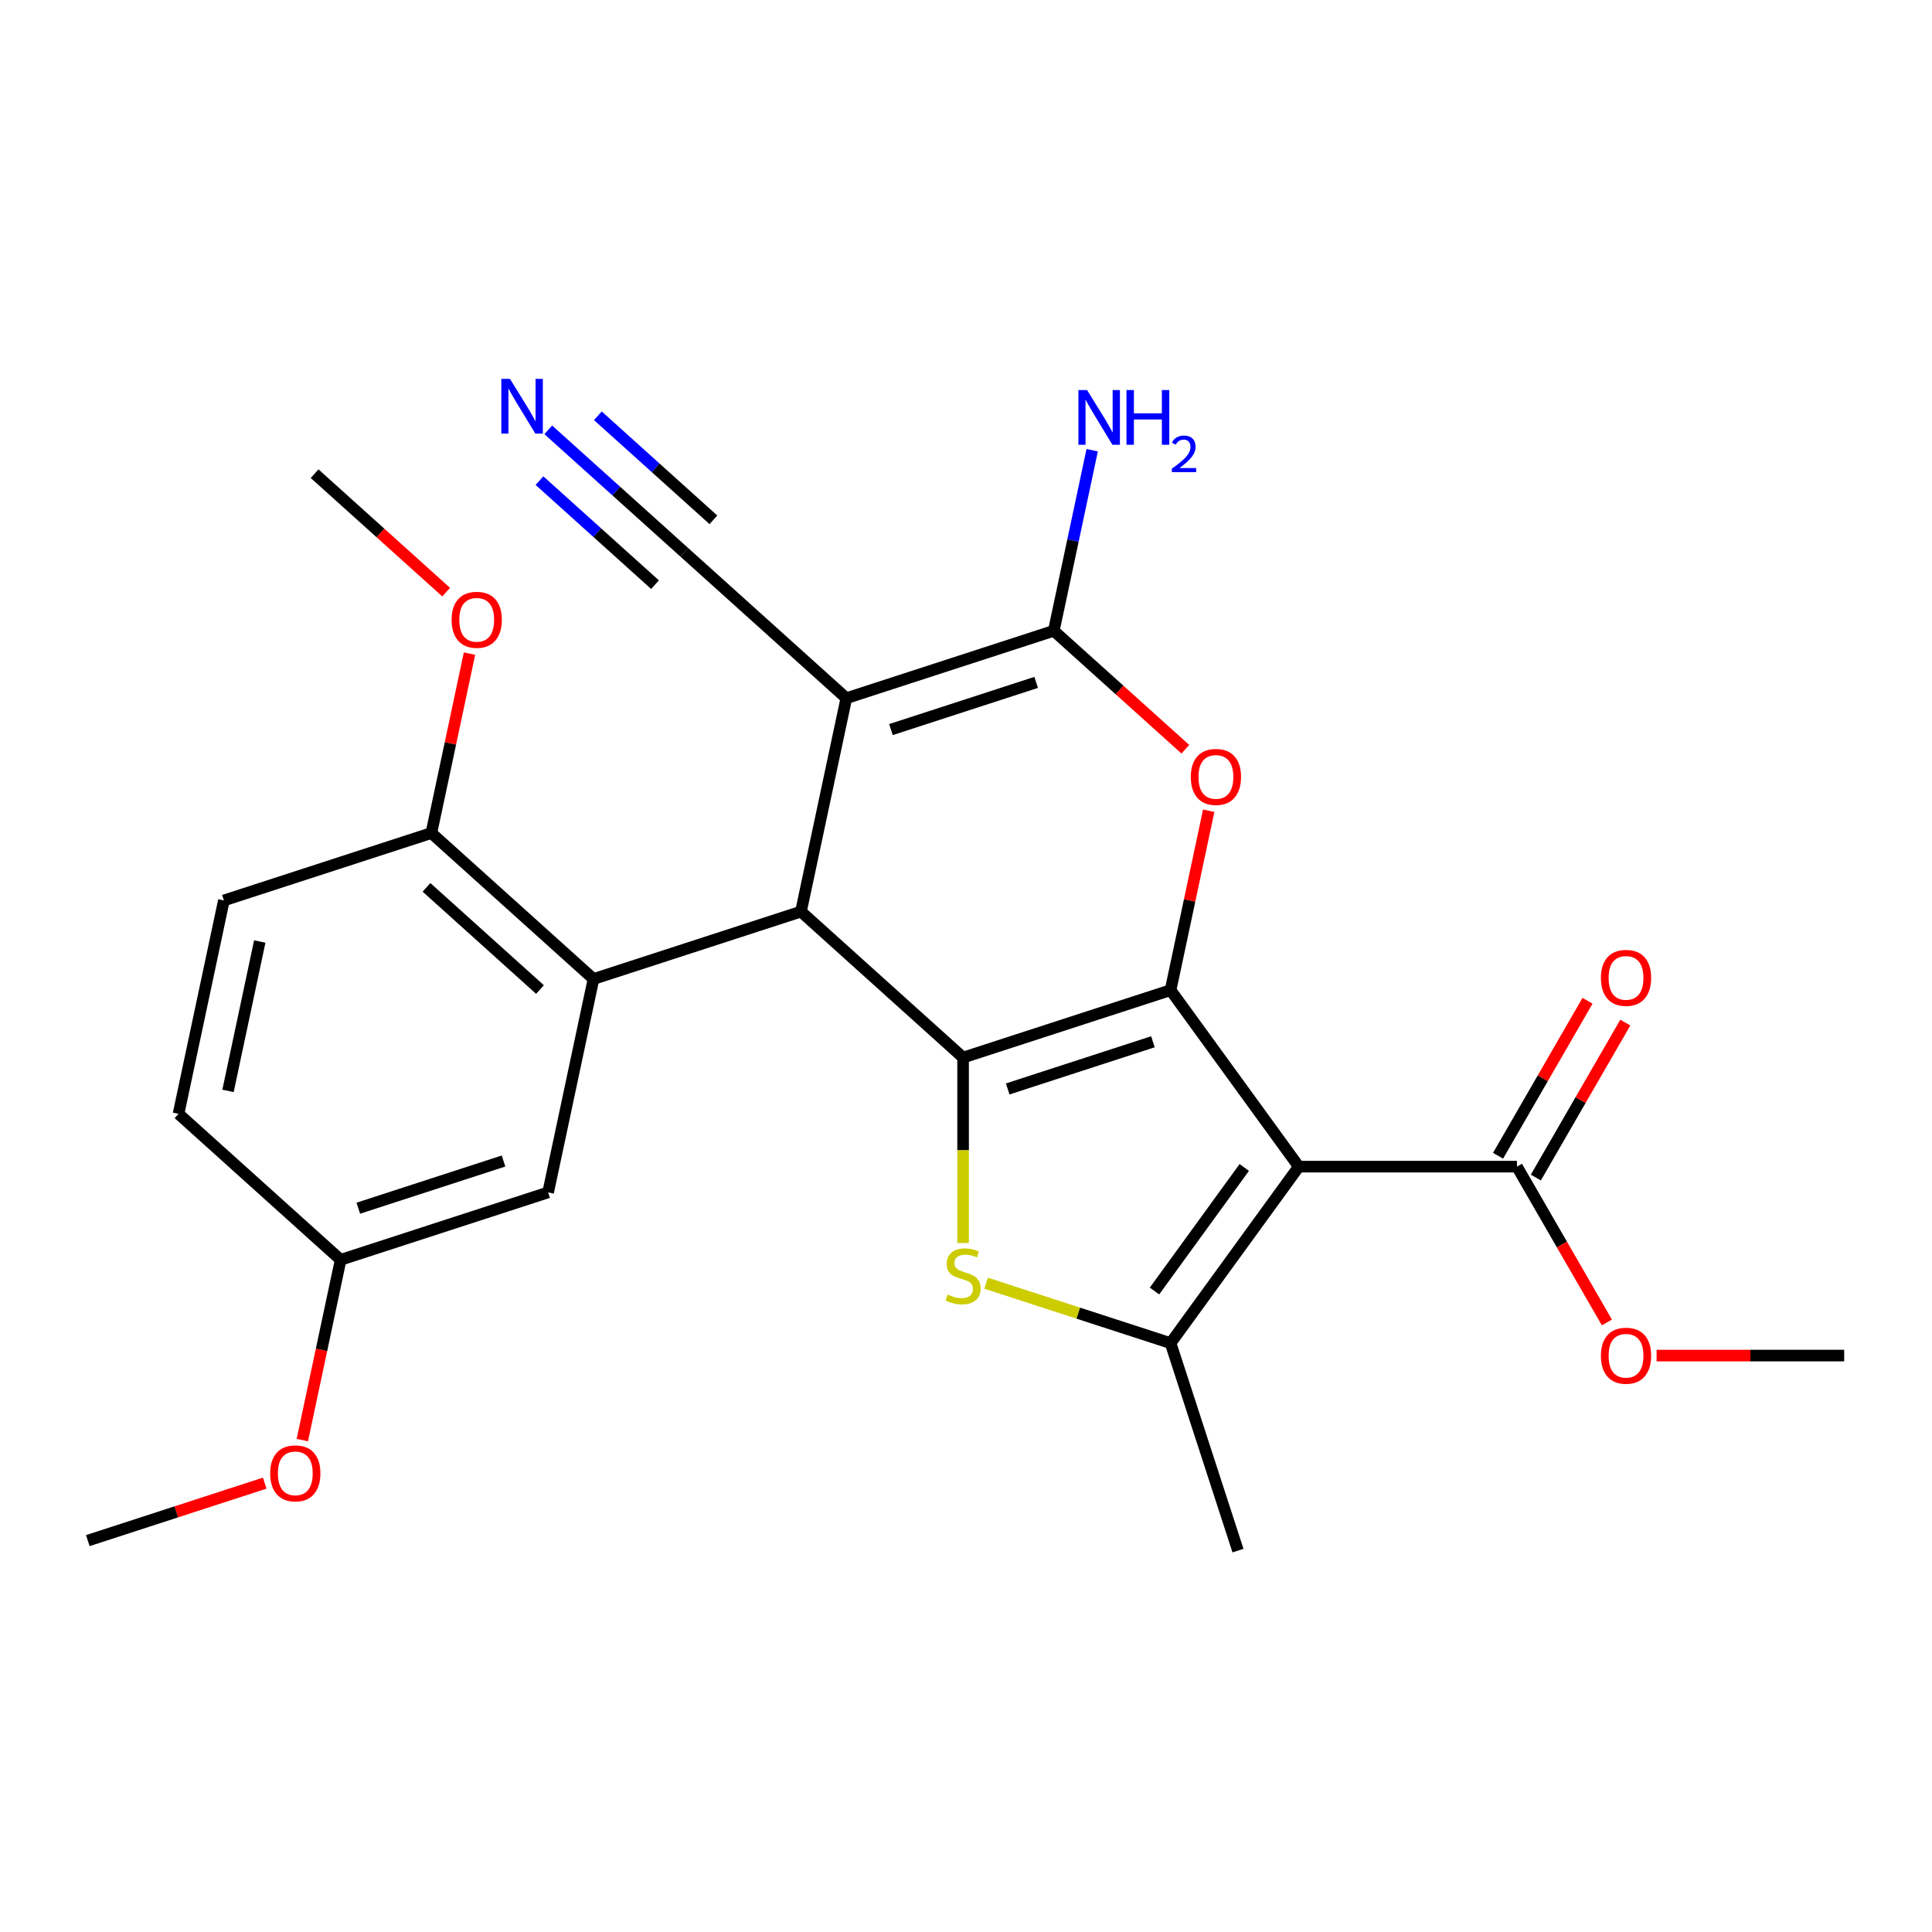<?xml version='1.0' encoding='iso-8859-1'?>
<svg version='1.1' baseProfile='full'
              xmlns='http://www.w3.org/2000/svg'
                      xmlns:rdkit='http://www.rdkit.org/xml'
                      xmlns:xlink='http://www.w3.org/1999/xlink'
                  xml:space='preserve'
width='1000px' height='1000px' viewBox='0 0 1000 1000'>
<!-- END OF HEADER -->
<rect style='opacity:1.0;fill:#FFFFFF;stroke:none' width='1000' height='1000' x='0' y='0'> </rect>
<path class='bond-0' d='M 605.883,512.502 L 498.492,547.395' style='fill:none;fill-rule:evenodd;stroke:#000000;stroke-width:6px;stroke-linecap:butt;stroke-linejoin:miter;stroke-opacity:1' />
<path class='bond-0' d='M 596.753,539.214 L 521.58,563.639' style='fill:none;fill-rule:evenodd;stroke:#000000;stroke-width:6px;stroke-linecap:butt;stroke-linejoin:miter;stroke-opacity:1' />
<path class='bond-1' d='M 605.883,512.502 L 672.253,603.853' style='fill:none;fill-rule:evenodd;stroke:#000000;stroke-width:6px;stroke-linecap:butt;stroke-linejoin:miter;stroke-opacity:1' />
<path class='bond-6' d='M 605.883,512.502 L 615.752,466.069' style='fill:none;fill-rule:evenodd;stroke:#000000;stroke-width:6px;stroke-linecap:butt;stroke-linejoin:miter;stroke-opacity:1' />
<path class='bond-6' d='M 615.752,466.069 L 625.622,419.635' style='fill:none;fill-rule:evenodd;stroke:#FF0000;stroke-width:6px;stroke-linecap:butt;stroke-linejoin:miter;stroke-opacity:1' />
<path class='bond-3' d='M 498.492,547.395 L 414.579,471.839' style='fill:none;fill-rule:evenodd;stroke:#000000;stroke-width:6px;stroke-linecap:butt;stroke-linejoin:miter;stroke-opacity:1' />
<path class='bond-4' d='M 498.492,547.395 L 498.492,595.382' style='fill:none;fill-rule:evenodd;stroke:#000000;stroke-width:6px;stroke-linecap:butt;stroke-linejoin:miter;stroke-opacity:1' />
<path class='bond-4' d='M 498.492,595.382 L 498.492,643.369' style='fill:none;fill-rule:evenodd;stroke:#CCCC00;stroke-width:6px;stroke-linecap:butt;stroke-linejoin:miter;stroke-opacity:1' />
<path class='bond-7' d='M 672.253,603.853 L 605.883,695.205' style='fill:none;fill-rule:evenodd;stroke:#000000;stroke-width:6px;stroke-linecap:butt;stroke-linejoin:miter;stroke-opacity:1' />
<path class='bond-7' d='M 644.027,604.282 L 597.568,668.228' style='fill:none;fill-rule:evenodd;stroke:#000000;stroke-width:6px;stroke-linecap:butt;stroke-linejoin:miter;stroke-opacity:1' />
<path class='bond-9' d='M 672.253,603.853 L 785.17,603.853' style='fill:none;fill-rule:evenodd;stroke:#000000;stroke-width:6px;stroke-linecap:butt;stroke-linejoin:miter;stroke-opacity:1' />
<path class='bond-2' d='M 438.056,361.39 L 545.446,326.496' style='fill:none;fill-rule:evenodd;stroke:#000000;stroke-width:6px;stroke-linecap:butt;stroke-linejoin:miter;stroke-opacity:1' />
<path class='bond-2' d='M 461.143,377.634 L 536.316,353.208' style='fill:none;fill-rule:evenodd;stroke:#000000;stroke-width:6px;stroke-linecap:butt;stroke-linejoin:miter;stroke-opacity:1' />
<path class='bond-10' d='M 438.056,361.39 L 354.142,285.834' style='fill:none;fill-rule:evenodd;stroke:#000000;stroke-width:6px;stroke-linecap:butt;stroke-linejoin:miter;stroke-opacity:1' />
<path class='bond-27' d='M 438.056,361.39 L 414.579,471.839' style='fill:none;fill-rule:evenodd;stroke:#000000;stroke-width:6px;stroke-linecap:butt;stroke-linejoin:miter;stroke-opacity:1' />
<path class='bond-8' d='M 414.579,471.839 L 307.189,506.732' style='fill:none;fill-rule:evenodd;stroke:#000000;stroke-width:6px;stroke-linecap:butt;stroke-linejoin:miter;stroke-opacity:1' />
<path class='bond-26' d='M 510.395,664.179 L 558.139,679.692' style='fill:none;fill-rule:evenodd;stroke:#CCCC00;stroke-width:6px;stroke-linecap:butt;stroke-linejoin:miter;stroke-opacity:1' />
<path class='bond-26' d='M 558.139,679.692 L 605.883,695.205' style='fill:none;fill-rule:evenodd;stroke:#000000;stroke-width:6px;stroke-linecap:butt;stroke-linejoin:miter;stroke-opacity:1' />
<path class='bond-5' d='M 545.446,326.496 L 579.491,357.151' style='fill:none;fill-rule:evenodd;stroke:#000000;stroke-width:6px;stroke-linecap:butt;stroke-linejoin:miter;stroke-opacity:1' />
<path class='bond-5' d='M 579.491,357.151 L 613.536,387.805' style='fill:none;fill-rule:evenodd;stroke:#FF0000;stroke-width:6px;stroke-linecap:butt;stroke-linejoin:miter;stroke-opacity:1' />
<path class='bond-14' d='M 545.446,326.496 L 555.379,279.763' style='fill:none;fill-rule:evenodd;stroke:#000000;stroke-width:6px;stroke-linecap:butt;stroke-linejoin:miter;stroke-opacity:1' />
<path class='bond-14' d='M 555.379,279.763 L 565.313,233.03' style='fill:none;fill-rule:evenodd;stroke:#0000FF;stroke-width:6px;stroke-linecap:butt;stroke-linejoin:miter;stroke-opacity:1' />
<path class='bond-19' d='M 605.883,695.205 L 640.776,802.595' style='fill:none;fill-rule:evenodd;stroke:#000000;stroke-width:6px;stroke-linecap:butt;stroke-linejoin:miter;stroke-opacity:1' />
<path class='bond-12' d='M 307.189,506.732 L 223.275,431.176' style='fill:none;fill-rule:evenodd;stroke:#000000;stroke-width:6px;stroke-linecap:butt;stroke-linejoin:miter;stroke-opacity:1' />
<path class='bond-12' d='M 279.49,512.181 L 220.751,459.292' style='fill:none;fill-rule:evenodd;stroke:#000000;stroke-width:6px;stroke-linecap:butt;stroke-linejoin:miter;stroke-opacity:1' />
<path class='bond-13' d='M 307.189,506.732 L 283.712,617.181' style='fill:none;fill-rule:evenodd;stroke:#000000;stroke-width:6px;stroke-linecap:butt;stroke-linejoin:miter;stroke-opacity:1' />
<path class='bond-15' d='M 794.949,609.499 L 818.103,569.396' style='fill:none;fill-rule:evenodd;stroke:#000000;stroke-width:6px;stroke-linecap:butt;stroke-linejoin:miter;stroke-opacity:1' />
<path class='bond-15' d='M 818.103,569.396 L 841.256,529.293' style='fill:none;fill-rule:evenodd;stroke:#FF0000;stroke-width:6px;stroke-linecap:butt;stroke-linejoin:miter;stroke-opacity:1' />
<path class='bond-15' d='M 775.391,598.208 L 798.545,558.105' style='fill:none;fill-rule:evenodd;stroke:#000000;stroke-width:6px;stroke-linecap:butt;stroke-linejoin:miter;stroke-opacity:1' />
<path class='bond-15' d='M 798.545,558.105 L 821.698,518.002' style='fill:none;fill-rule:evenodd;stroke:#FF0000;stroke-width:6px;stroke-linecap:butt;stroke-linejoin:miter;stroke-opacity:1' />
<path class='bond-18' d='M 785.17,603.853 L 808.451,644.176' style='fill:none;fill-rule:evenodd;stroke:#000000;stroke-width:6px;stroke-linecap:butt;stroke-linejoin:miter;stroke-opacity:1' />
<path class='bond-18' d='M 808.451,644.176 L 831.731,684.499' style='fill:none;fill-rule:evenodd;stroke:#FF0000;stroke-width:6px;stroke-linecap:butt;stroke-linejoin:miter;stroke-opacity:1' />
<path class='bond-11' d='M 354.142,285.834 L 318.967,254.162' style='fill:none;fill-rule:evenodd;stroke:#000000;stroke-width:6px;stroke-linecap:butt;stroke-linejoin:miter;stroke-opacity:1' />
<path class='bond-11' d='M 318.967,254.162 L 283.791,222.49' style='fill:none;fill-rule:evenodd;stroke:#0000FF;stroke-width:6px;stroke-linecap:butt;stroke-linejoin:miter;stroke-opacity:1' />
<path class='bond-11' d='M 369.253,269.051 L 339.354,242.13' style='fill:none;fill-rule:evenodd;stroke:#000000;stroke-width:6px;stroke-linecap:butt;stroke-linejoin:miter;stroke-opacity:1' />
<path class='bond-11' d='M 339.354,242.13 L 309.455,215.208' style='fill:none;fill-rule:evenodd;stroke:#0000FF;stroke-width:6px;stroke-linecap:butt;stroke-linejoin:miter;stroke-opacity:1' />
<path class='bond-11' d='M 339.031,302.616 L 309.132,275.695' style='fill:none;fill-rule:evenodd;stroke:#000000;stroke-width:6px;stroke-linecap:butt;stroke-linejoin:miter;stroke-opacity:1' />
<path class='bond-11' d='M 309.132,275.695 L 279.233,248.774' style='fill:none;fill-rule:evenodd;stroke:#0000FF;stroke-width:6px;stroke-linecap:butt;stroke-linejoin:miter;stroke-opacity:1' />
<path class='bond-16' d='M 223.275,431.176 L 115.885,466.069' style='fill:none;fill-rule:evenodd;stroke:#000000;stroke-width:6px;stroke-linecap:butt;stroke-linejoin:miter;stroke-opacity:1' />
<path class='bond-21' d='M 223.275,431.176 L 233.145,384.743' style='fill:none;fill-rule:evenodd;stroke:#000000;stroke-width:6px;stroke-linecap:butt;stroke-linejoin:miter;stroke-opacity:1' />
<path class='bond-21' d='M 233.145,384.743 L 243.014,338.31' style='fill:none;fill-rule:evenodd;stroke:#FF0000;stroke-width:6px;stroke-linecap:butt;stroke-linejoin:miter;stroke-opacity:1' />
<path class='bond-17' d='M 283.712,617.181 L 176.322,652.075' style='fill:none;fill-rule:evenodd;stroke:#000000;stroke-width:6px;stroke-linecap:butt;stroke-linejoin:miter;stroke-opacity:1' />
<path class='bond-17' d='M 260.625,600.937 L 185.451,625.363' style='fill:none;fill-rule:evenodd;stroke:#000000;stroke-width:6px;stroke-linecap:butt;stroke-linejoin:miter;stroke-opacity:1' />
<path class='bond-28' d='M 115.885,466.069 L 92.408,576.519' style='fill:none;fill-rule:evenodd;stroke:#000000;stroke-width:6px;stroke-linecap:butt;stroke-linejoin:miter;stroke-opacity:1' />
<path class='bond-28' d='M 134.453,487.332 L 118.019,564.647' style='fill:none;fill-rule:evenodd;stroke:#000000;stroke-width:6px;stroke-linecap:butt;stroke-linejoin:miter;stroke-opacity:1' />
<path class='bond-20' d='M 176.322,652.075 L 92.408,576.519' style='fill:none;fill-rule:evenodd;stroke:#000000;stroke-width:6px;stroke-linecap:butt;stroke-linejoin:miter;stroke-opacity:1' />
<path class='bond-22' d='M 176.322,652.075 L 166.405,698.728' style='fill:none;fill-rule:evenodd;stroke:#000000;stroke-width:6px;stroke-linecap:butt;stroke-linejoin:miter;stroke-opacity:1' />
<path class='bond-22' d='M 166.405,698.728 L 156.489,745.381' style='fill:none;fill-rule:evenodd;stroke:#FF0000;stroke-width:6px;stroke-linecap:butt;stroke-linejoin:miter;stroke-opacity:1' />
<path class='bond-23' d='M 857.452,701.642 L 905.999,701.642' style='fill:none;fill-rule:evenodd;stroke:#FF0000;stroke-width:6px;stroke-linecap:butt;stroke-linejoin:miter;stroke-opacity:1' />
<path class='bond-23' d='M 905.999,701.642 L 954.545,701.642' style='fill:none;fill-rule:evenodd;stroke:#000000;stroke-width:6px;stroke-linecap:butt;stroke-linejoin:miter;stroke-opacity:1' />
<path class='bond-24' d='M 230.929,306.48 L 196.883,275.825' style='fill:none;fill-rule:evenodd;stroke:#FF0000;stroke-width:6px;stroke-linecap:butt;stroke-linejoin:miter;stroke-opacity:1' />
<path class='bond-24' d='M 196.883,275.825 L 162.838,245.171' style='fill:none;fill-rule:evenodd;stroke:#000000;stroke-width:6px;stroke-linecap:butt;stroke-linejoin:miter;stroke-opacity:1' />
<path class='bond-25' d='M 137.022,767.665 L 91.238,782.541' style='fill:none;fill-rule:evenodd;stroke:#FF0000;stroke-width:6px;stroke-linecap:butt;stroke-linejoin:miter;stroke-opacity:1' />
<path class='bond-25' d='M 91.238,782.541 L 45.455,797.417' style='fill:none;fill-rule:evenodd;stroke:#000000;stroke-width:6px;stroke-linecap:butt;stroke-linejoin:miter;stroke-opacity:1' />
<path  class='atom-5' d='M 490.492 670.032
Q 490.812 670.152, 492.132 670.712
Q 493.452 671.272, 494.892 671.632
Q 496.372 671.952, 497.812 671.952
Q 500.492 671.952, 502.052 670.672
Q 503.612 669.352, 503.612 667.072
Q 503.612 665.512, 502.812 664.552
Q 502.052 663.592, 500.852 663.072
Q 499.652 662.552, 497.652 661.952
Q 495.132 661.192, 493.612 660.472
Q 492.132 659.752, 491.052 658.232
Q 490.012 656.712, 490.012 654.152
Q 490.012 650.592, 492.412 648.392
Q 494.852 646.192, 499.652 646.192
Q 502.932 646.192, 506.652 647.752
L 505.732 650.832
Q 502.332 649.432, 499.772 649.432
Q 497.012 649.432, 495.492 650.592
Q 493.972 651.712, 494.012 653.672
Q 494.012 655.192, 494.772 656.112
Q 495.572 657.032, 496.692 657.552
Q 497.852 658.072, 499.772 658.672
Q 502.332 659.472, 503.852 660.272
Q 505.372 661.072, 506.452 662.712
Q 507.572 664.312, 507.572 667.072
Q 507.572 670.992, 504.932 673.112
Q 502.332 675.192, 497.972 675.192
Q 495.452 675.192, 493.532 674.632
Q 491.652 674.112, 489.412 673.192
L 490.492 670.032
' fill='#CCCC00'/>
<path  class='atom-7' d='M 616.359 402.132
Q 616.359 395.332, 619.719 391.532
Q 623.079 387.732, 629.359 387.732
Q 635.639 387.732, 638.999 391.532
Q 642.359 395.332, 642.359 402.132
Q 642.359 409.012, 638.959 412.932
Q 635.559 416.812, 629.359 416.812
Q 623.119 416.812, 619.719 412.932
Q 616.359 409.052, 616.359 402.132
M 629.359 413.612
Q 633.679 413.612, 635.999 410.732
Q 638.359 407.812, 638.359 402.132
Q 638.359 396.572, 635.999 393.772
Q 633.679 390.932, 629.359 390.932
Q 625.039 390.932, 622.679 393.732
Q 620.359 396.532, 620.359 402.132
Q 620.359 407.852, 622.679 410.732
Q 625.039 413.612, 629.359 413.612
' fill='#FF0000'/>
<path  class='atom-12' d='M 263.968 196.117
L 273.248 211.117
Q 274.168 212.597, 275.648 215.277
Q 277.128 217.957, 277.208 218.117
L 277.208 196.117
L 280.968 196.117
L 280.968 224.437
L 277.088 224.437
L 267.128 208.037
Q 265.968 206.117, 264.728 203.917
Q 263.528 201.717, 263.168 201.037
L 263.168 224.437
L 259.488 224.437
L 259.488 196.117
L 263.968 196.117
' fill='#0000FF'/>
<path  class='atom-15' d='M 562.663 201.887
L 571.943 216.887
Q 572.863 218.367, 574.343 221.047
Q 575.823 223.727, 575.903 223.887
L 575.903 201.887
L 579.663 201.887
L 579.663 230.207
L 575.783 230.207
L 565.823 213.807
Q 564.663 211.887, 563.423 209.687
Q 562.223 207.487, 561.863 206.807
L 561.863 230.207
L 558.183 230.207
L 558.183 201.887
L 562.663 201.887
' fill='#0000FF'/>
<path  class='atom-15' d='M 583.063 201.887
L 586.903 201.887
L 586.903 213.927
L 601.383 213.927
L 601.383 201.887
L 605.223 201.887
L 605.223 230.207
L 601.383 230.207
L 601.383 217.127
L 586.903 217.127
L 586.903 230.207
L 583.063 230.207
L 583.063 201.887
' fill='#0000FF'/>
<path  class='atom-15' d='M 606.595 229.213
Q 607.282 227.445, 608.919 226.468
Q 610.555 225.465, 612.826 225.465
Q 615.651 225.465, 617.235 226.996
Q 618.819 228.527, 618.819 231.246
Q 618.819 234.018, 616.759 236.605
Q 614.727 239.193, 610.503 242.255
L 619.135 242.255
L 619.135 244.367
L 606.543 244.367
L 606.543 242.598
Q 610.027 240.117, 612.087 238.269
Q 614.172 236.421, 615.175 234.757
Q 616.179 233.094, 616.179 231.378
Q 616.179 229.583, 615.281 228.58
Q 614.383 227.577, 612.826 227.577
Q 611.321 227.577, 610.318 228.184
Q 609.315 228.791, 608.602 230.137
L 606.595 229.213
' fill='#0000FF'/>
<path  class='atom-16' d='M 828.629 506.145
Q 828.629 499.345, 831.989 495.545
Q 835.349 491.745, 841.629 491.745
Q 847.909 491.745, 851.269 495.545
Q 854.629 499.345, 854.629 506.145
Q 854.629 513.025, 851.229 516.945
Q 847.829 520.825, 841.629 520.825
Q 835.389 520.825, 831.989 516.945
Q 828.629 513.065, 828.629 506.145
M 841.629 517.625
Q 845.949 517.625, 848.269 514.745
Q 850.629 511.825, 850.629 506.145
Q 850.629 500.585, 848.269 497.785
Q 845.949 494.945, 841.629 494.945
Q 837.309 494.945, 834.949 497.745
Q 832.629 500.545, 832.629 506.145
Q 832.629 511.865, 834.949 514.745
Q 837.309 517.625, 841.629 517.625
' fill='#FF0000'/>
<path  class='atom-19' d='M 828.629 701.722
Q 828.629 694.922, 831.989 691.122
Q 835.349 687.322, 841.629 687.322
Q 847.909 687.322, 851.269 691.122
Q 854.629 694.922, 854.629 701.722
Q 854.629 708.602, 851.229 712.522
Q 847.829 716.402, 841.629 716.402
Q 835.389 716.402, 831.989 712.522
Q 828.629 708.642, 828.629 701.722
M 841.629 713.202
Q 845.949 713.202, 848.269 710.322
Q 850.629 707.402, 850.629 701.722
Q 850.629 696.162, 848.269 693.362
Q 845.949 690.522, 841.629 690.522
Q 837.309 690.522, 834.949 693.322
Q 832.629 696.122, 832.629 701.722
Q 832.629 707.442, 834.949 710.322
Q 837.309 713.202, 841.629 713.202
' fill='#FF0000'/>
<path  class='atom-22' d='M 233.752 320.807
Q 233.752 314.007, 237.112 310.207
Q 240.472 306.407, 246.752 306.407
Q 253.032 306.407, 256.392 310.207
Q 259.752 314.007, 259.752 320.807
Q 259.752 327.687, 256.352 331.607
Q 252.952 335.487, 246.752 335.487
Q 240.512 335.487, 237.112 331.607
Q 233.752 327.727, 233.752 320.807
M 246.752 332.287
Q 251.072 332.287, 253.392 329.407
Q 255.752 326.487, 255.752 320.807
Q 255.752 315.247, 253.392 312.447
Q 251.072 309.607, 246.752 309.607
Q 242.432 309.607, 240.072 312.407
Q 237.752 315.207, 237.752 320.807
Q 237.752 326.527, 240.072 329.407
Q 242.432 332.287, 246.752 332.287
' fill='#FF0000'/>
<path  class='atom-23' d='M 139.845 762.604
Q 139.845 755.804, 143.205 752.004
Q 146.565 748.204, 152.845 748.204
Q 159.125 748.204, 162.485 752.004
Q 165.845 755.804, 165.845 762.604
Q 165.845 769.484, 162.445 773.404
Q 159.045 777.284, 152.845 777.284
Q 146.605 777.284, 143.205 773.404
Q 139.845 769.524, 139.845 762.604
M 152.845 774.084
Q 157.165 774.084, 159.485 771.204
Q 161.845 768.284, 161.845 762.604
Q 161.845 757.044, 159.485 754.244
Q 157.165 751.404, 152.845 751.404
Q 148.525 751.404, 146.165 754.204
Q 143.845 757.004, 143.845 762.604
Q 143.845 768.324, 146.165 771.204
Q 148.525 774.084, 152.845 774.084
' fill='#FF0000'/>
</svg>
